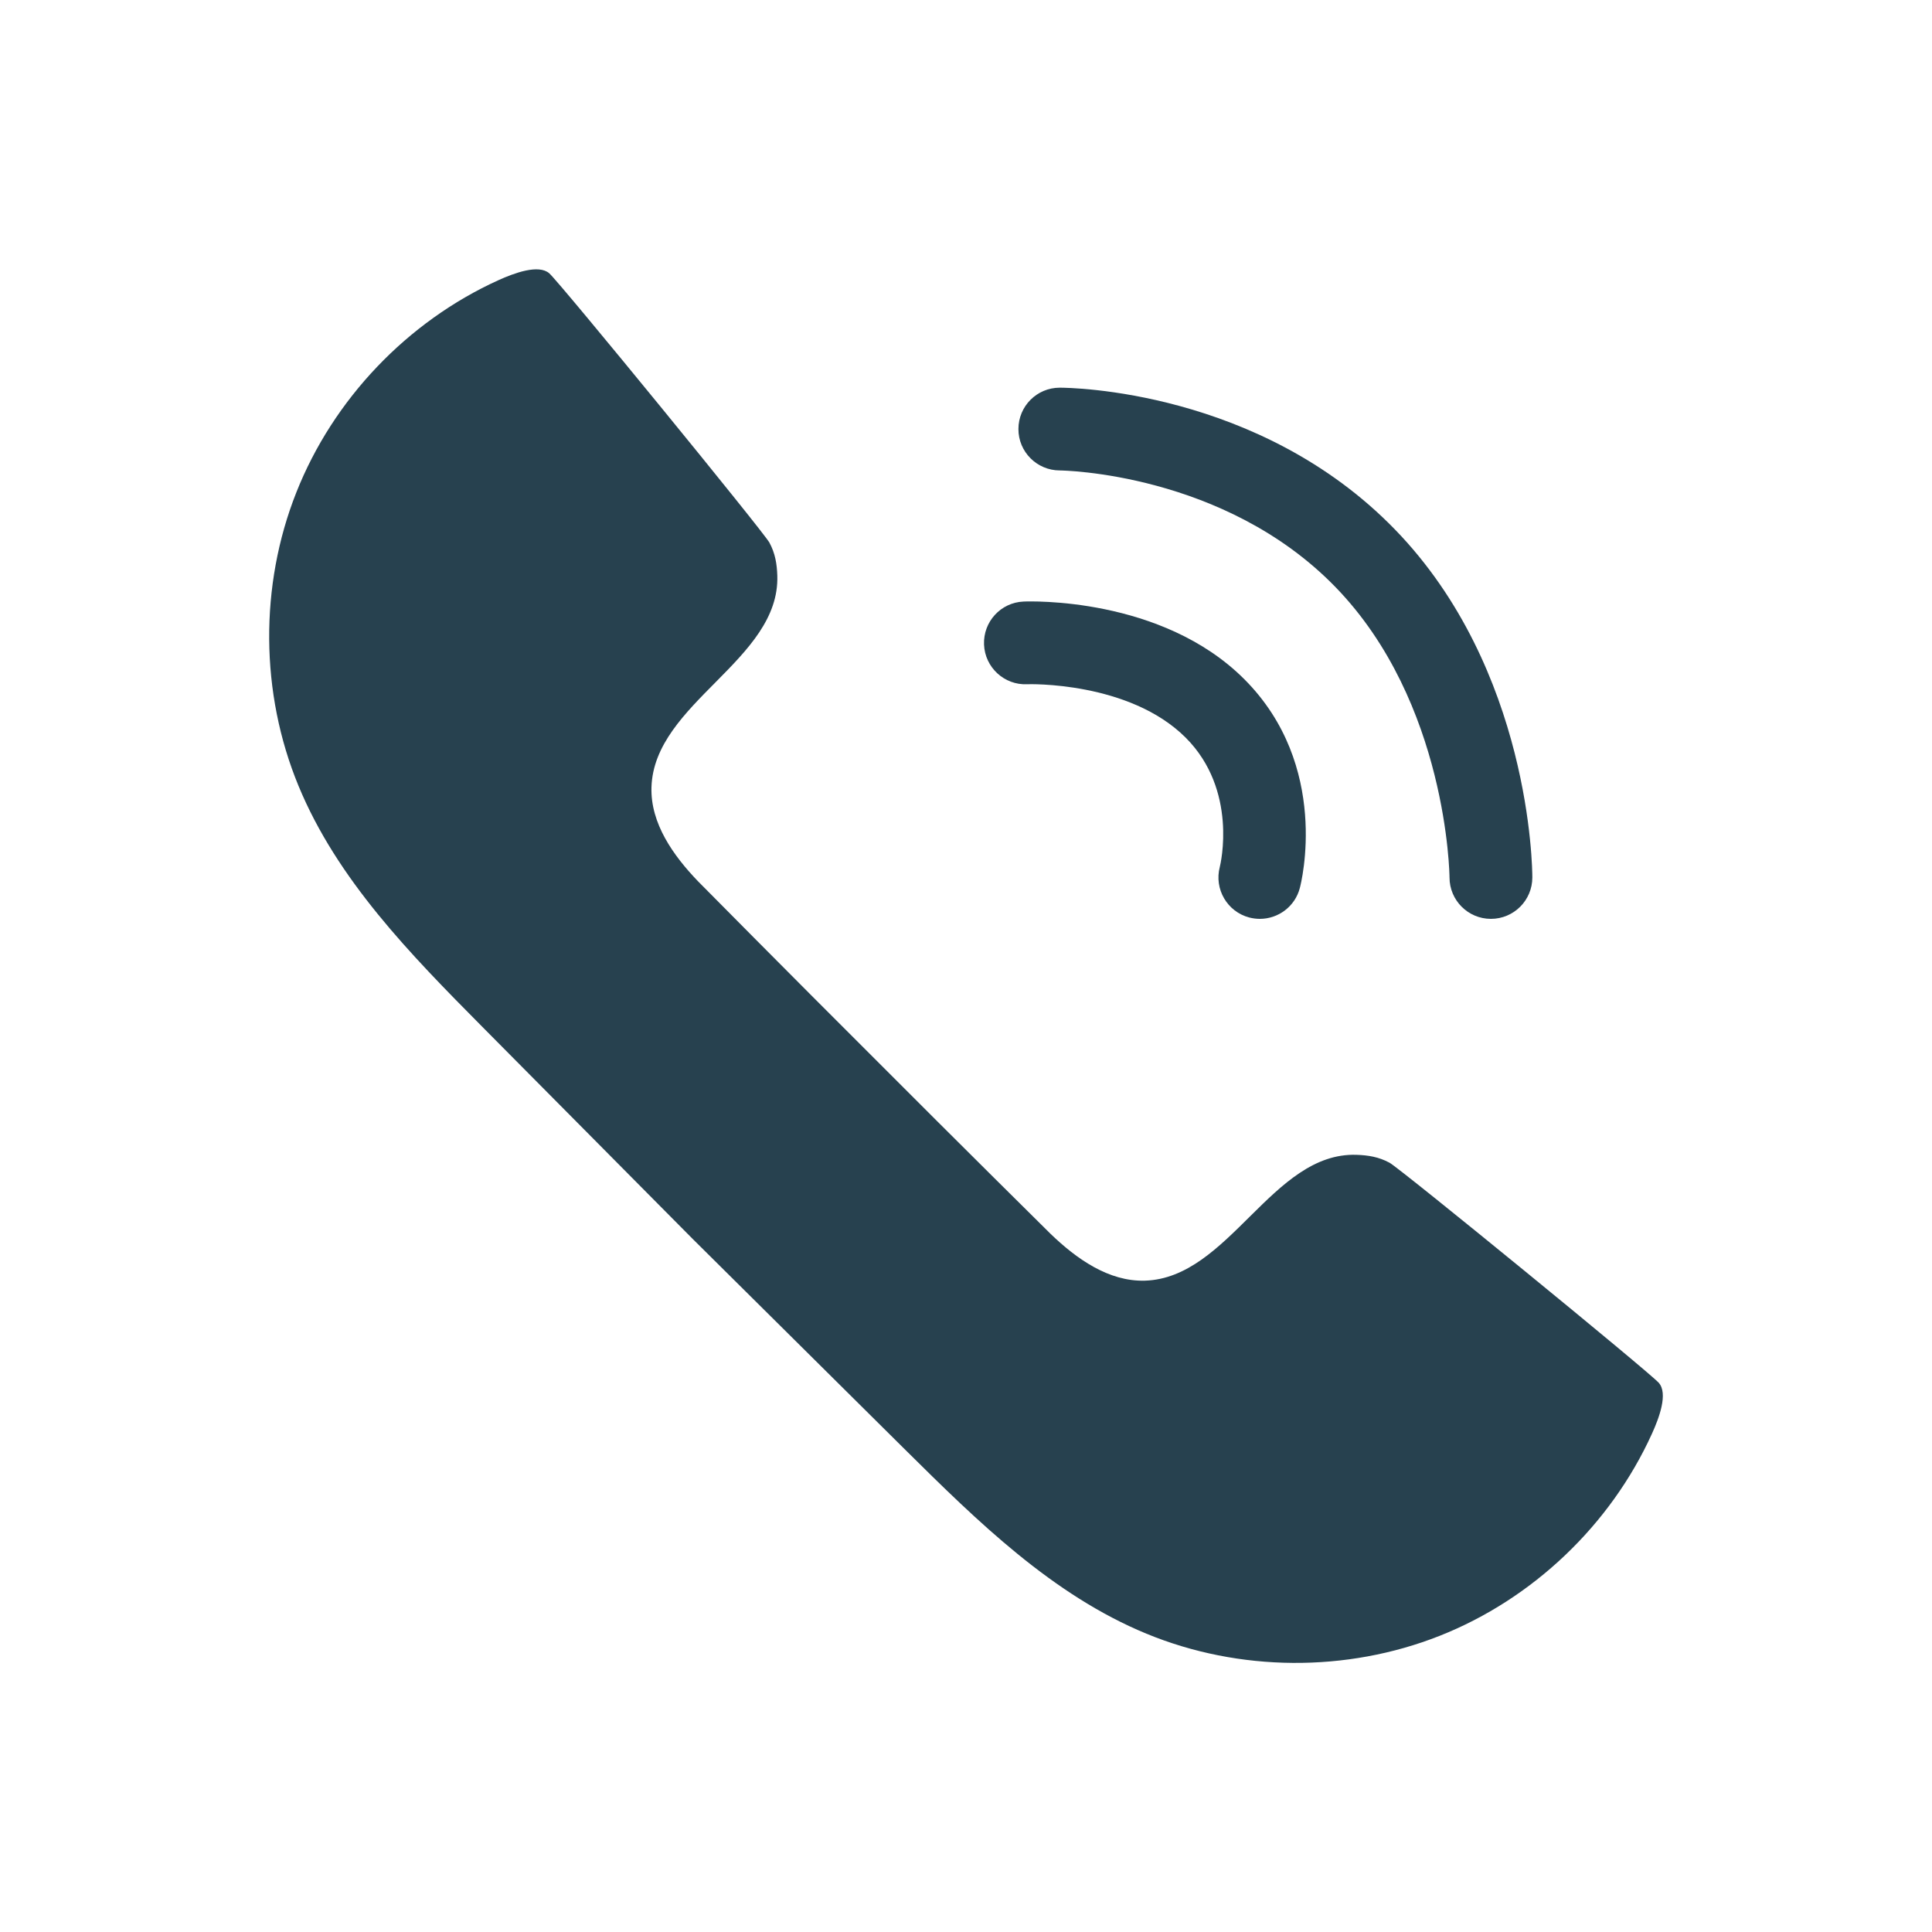<?xml version="1.0" encoding="utf-8"?>
<!-- Generator: Adobe Illustrator 23.0.2, SVG Export Plug-In . SVG Version: 6.00 Build 0)  -->
<svg version="1.1" id="Ebene_1" xmlns="http://www.w3.org/2000/svg" xmlns:xlink="http://www.w3.org/1999/xlink" x="0px" y="0px"
     viewBox="0 0 3000 3000" style="enable-background:new 0 0 3000 3000;" xml:space="preserve">
<style type="text/css">
    .st0{display:none;}
    .st1{display:inline;fill-rule:evenodd;clip-rule:evenodd;fill:#294252;}
    .st2{fill:#27414F;}
</style>
<g class="st0">
    <rect class="st1" width="3000" height="3000"/>
</g>
<g id="Ebene_3">
    <g id="_x32_1">
        <path class="st2" d="M460.1,764.7c-57.3,144.6-56.1,311.5,3.3,455.3c60.2,146,174.2,262.1,285.4,374.3
            c109.1,110,218.1,219.9,327.2,329.9c110,109.1,219.9,218.1,329.9,327.2c112.2,111.2,228.3,225.2,374.3,285.4
            c143.8,59.3,310.6,60.5,455.3,3.3c144.6-57.2,265.4-172.3,329.7-314c11.3-24.8,25.1-62.3,10.6-78.8
            c-14.4-16.5-401.3-332.7-418.1-341.8c-16.8-9.1-33.3-11.7-51.3-12.3c-131.1-4.4-197.5,191.4-328.6,195.4
            c-56.1,1.7-106.3-33.9-146.6-72.8c0,0-141.2-139.6-274-272.8c-133.2-132.8-272.8-274-272.8-274c-39-40.4-74.5-90.5-72.8-146.6
            c4-131.1,199.7-197.5,195.4-328.6c-0.6-18-3.2-34.5-12.3-51.3c-9.1-16.8-325.3-403.7-341.8-418.1s-54-0.6-78.8,10.6
            C632.4,499.3,517.3,620.1,460.1,764.7z"/>
        <g>
            <path class="st2" d="M1956.3,1426.8c-5.4,0-10.9-0.7-16.4-2.1c-34.3-9-54.8-44.2-45.8-78.5c1.1-4.4,28.5-119.2-52.9-200.7
                c-87.9-87.9-245-83.2-246.5-83c-35.3,1.5-65.3-26.2-66.7-61.6c-1.4-35.4,25.9-65.3,61.3-66.8c8.7-0.4,214.5-7.8,342.8,120.5
                c134.3,134.4,88.4,316.5,86.3,324.2C2010.9,1407.7,1984.8,1426.8,1956.3,1426.8z"/>
        </g>
        <g>
            <path class="st2" d="M2315.1,1426.8c-35.5,0-64.3-28.8-64.3-64.3c0-2.6-3.1-271.7-177.1-450.9
                c-173-178.1-425.6-181.1-428.2-181.1c-35.4-0.1-64.2-28.9-64.1-64.3c0-35.4,28.6-64.2,64.1-64.2c0.1,0,0.1,0,0.2,0
                c14.9,0,309.4,2.9,520.3,220.1c211,217.3,213.4,527.3,213.4,540.4C2379.4,1398,2350.6,1426.8,2315.1,1426.8z"/>
        </g>
    </g>
</g>
</svg>
